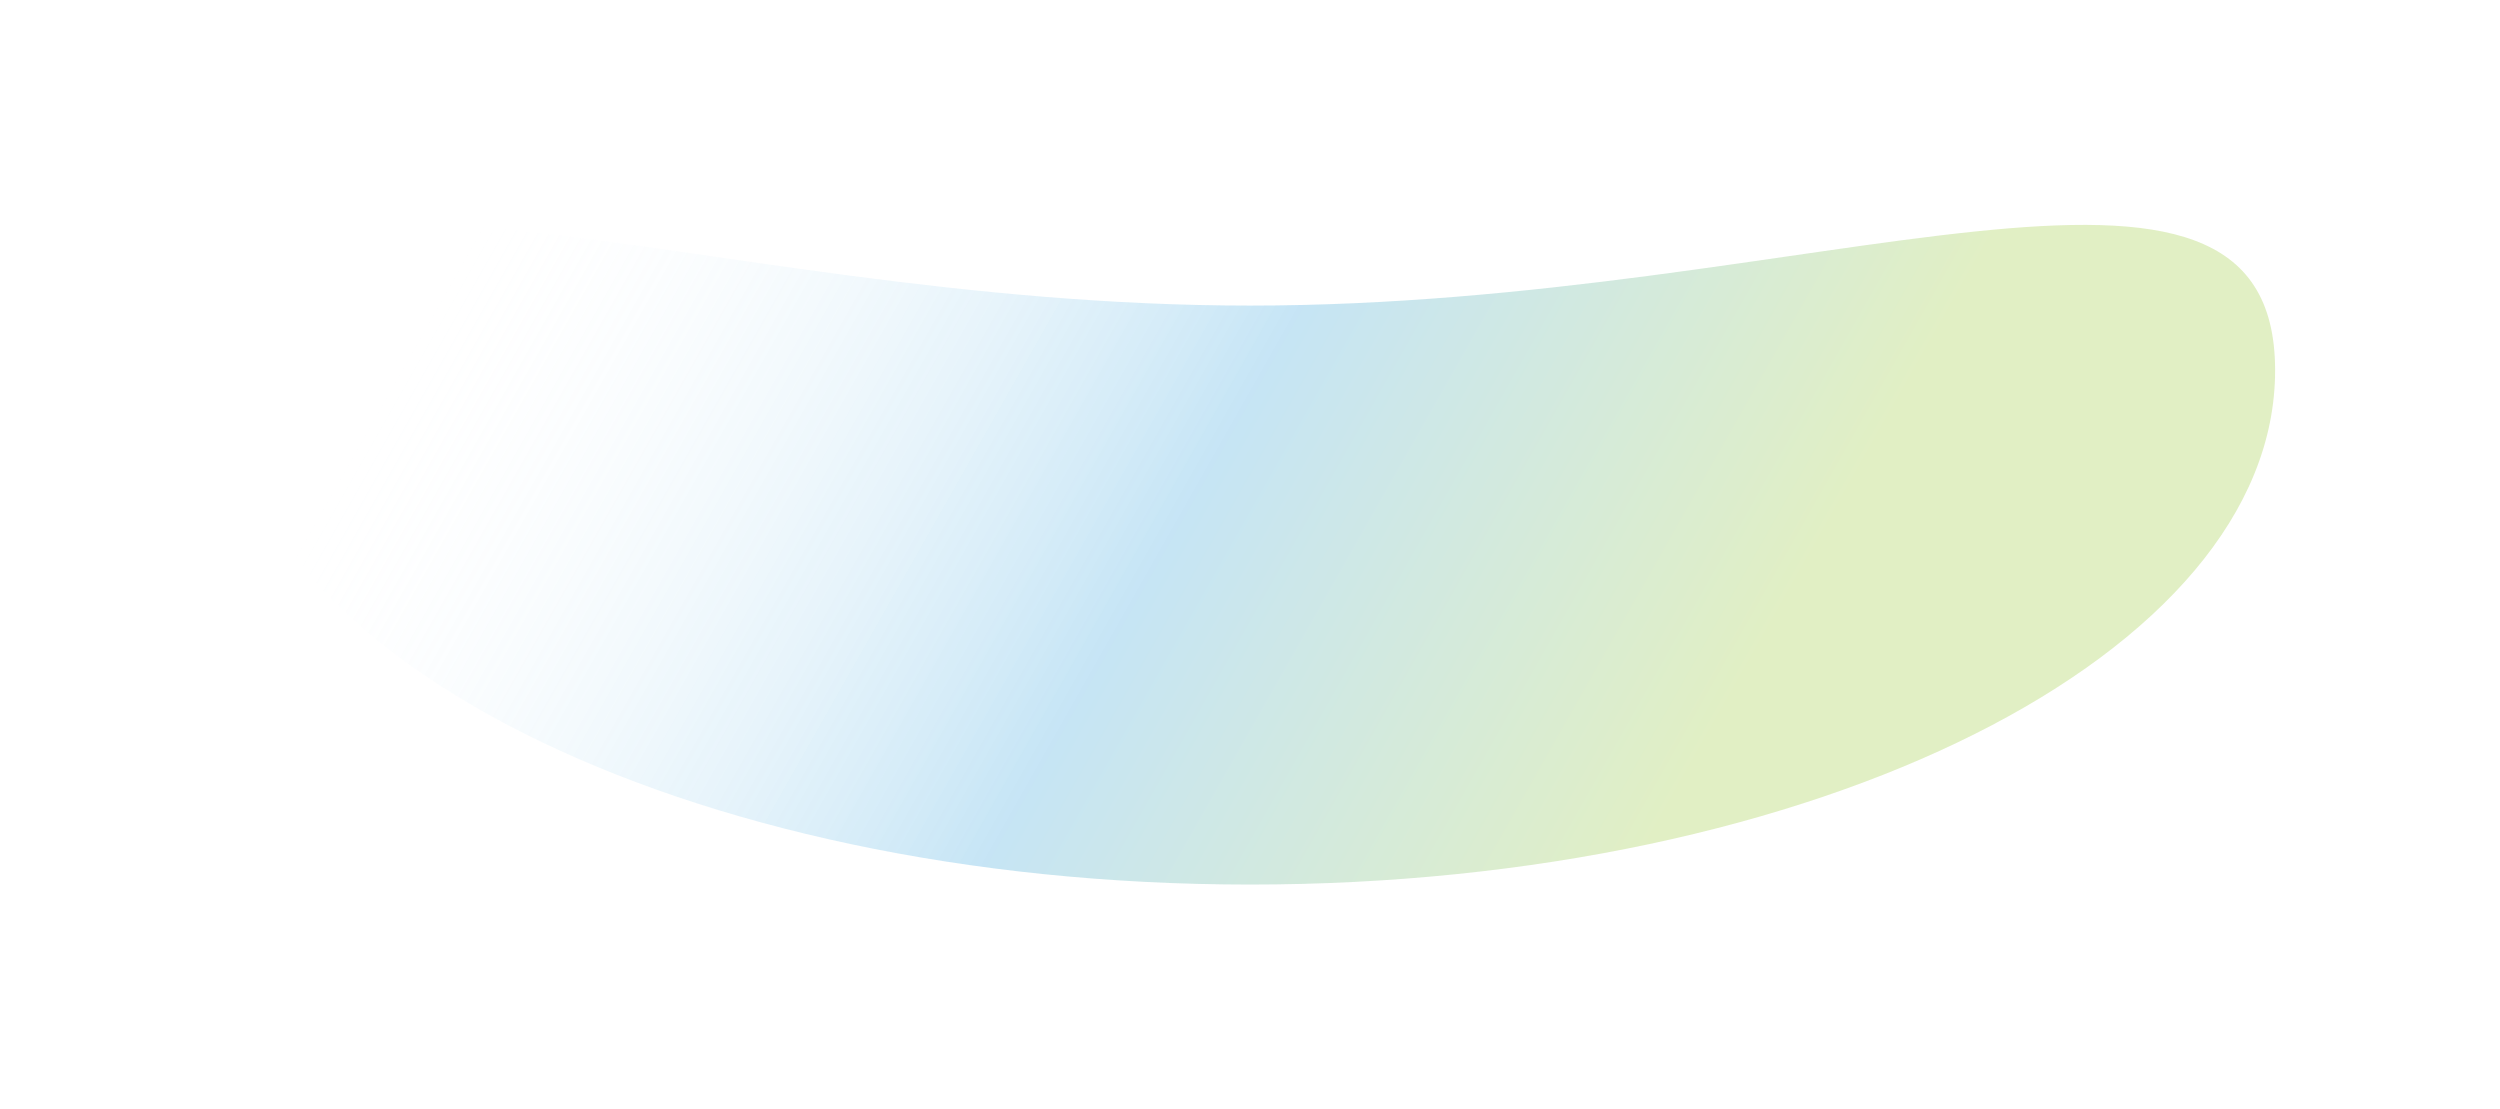 <?xml version="1.0" encoding="UTF-8"?> <svg xmlns="http://www.w3.org/2000/svg" width="667" height="296" viewBox="0 0 667 296" fill="none"> <g filter="url(#filter0_f_693_1227)"> <path d="M60 98.824C60 174.584 182.45 236 333.5 236C484.55 236 607 174.584 607 98.824C607 23.064 484.55 81.53 333.5 81.53C182.45 81.53 60 23.064 60 98.824Z" fill="url(#paint0_linear_693_1227)"></path> </g> <defs> <filter id="filter0_f_693_1227" x="0" y="0" width="667" height="296" filterUnits="userSpaceOnUse" color-interpolation-filters="sRGB"> <feFlood flood-opacity="0" result="BackgroundImageFix"></feFlood> <feBlend mode="normal" in="SourceGraphic" in2="BackgroundImageFix" result="shape"></feBlend> <feGaussianBlur stdDeviation="30" result="effect1_foregroundBlur_693_1227"></feGaussianBlur> </filter> <linearGradient id="paint0_linear_693_1227" x1="137.014" y1="38.39" x2="447.505" y2="214.405" gradientUnits="userSpaceOnUse"> <stop stop-color="white" stop-opacity="0"></stop> <stop offset="0.57" stop-color="#41A8DF" stop-opacity="0.3"></stop> <stop offset="0.995" stop-color="#9CCB3D" stop-opacity="0.3"></stop> </linearGradient> </defs> </svg> 